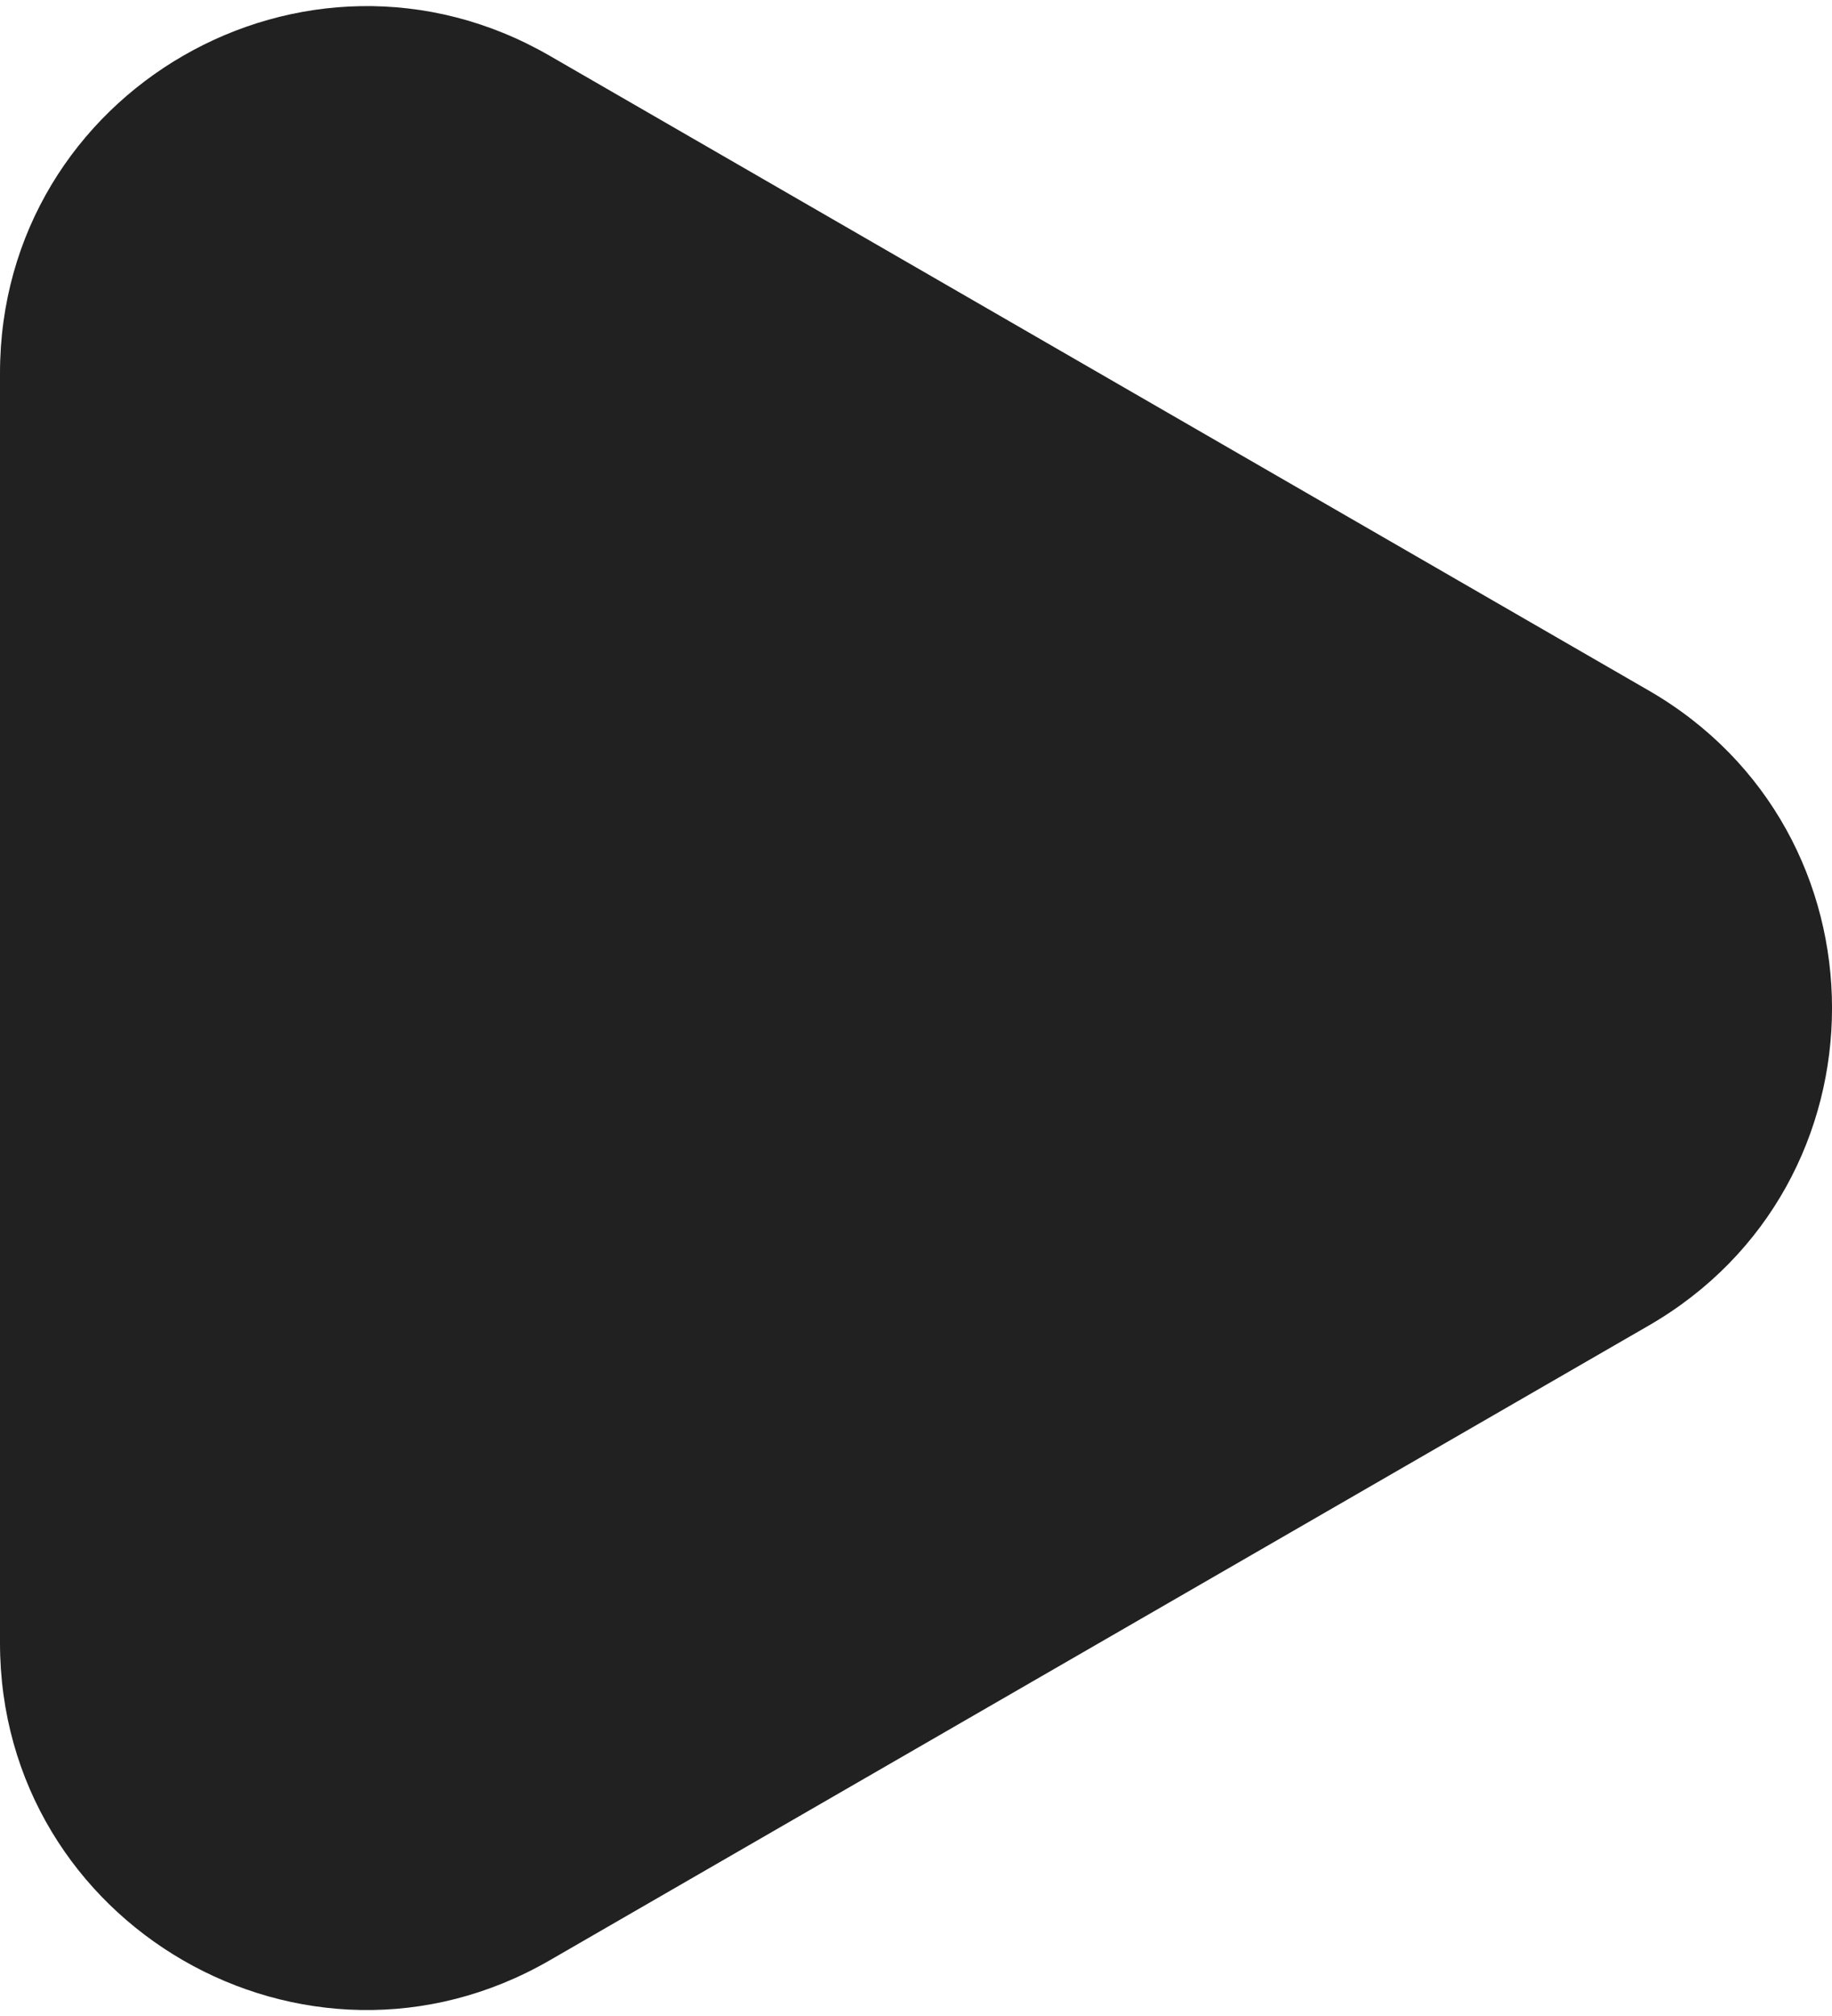 <svg width="20" height="22" viewBox="0 0 20 22" fill="none" xmlns="http://www.w3.org/2000/svg" xmlns:xlink="http://www.w3.org/1999/xlink">
<g id="Polygon 1">
<path d="M18 7.536C20.667 9.076 20.667 12.925 18 14.465L6 21.393C3.333 22.933 -2.82273e-06 21.008 -2.68814e-06 17.929L-2.08245e-06 4.072C-1.94786e-06 0.993 3.333 -0.931 6 0.608L18 7.536Z" fill="url(#pattern0)"/>
<path d="M18 7.536C20.667 9.076 20.667 12.925 18 14.465L6 21.393C3.333 22.933 -2.82273e-06 21.008 -2.68814e-06 17.929L-2.08245e-06 4.072C-1.94786e-06 0.993 3.333 -0.931 6 0.608L18 7.536Z" fill="#212121"/>
</g>
<defs>
<pattern id="pattern0" patternContentUnits="objectBoundingBox" width="1" height="1">
<use xlink:href="#image0_1560_2057" transform="matrix(0.001 0 0 0.001 -0.186 0)"/>
</pattern>
</defs>
</svg>
